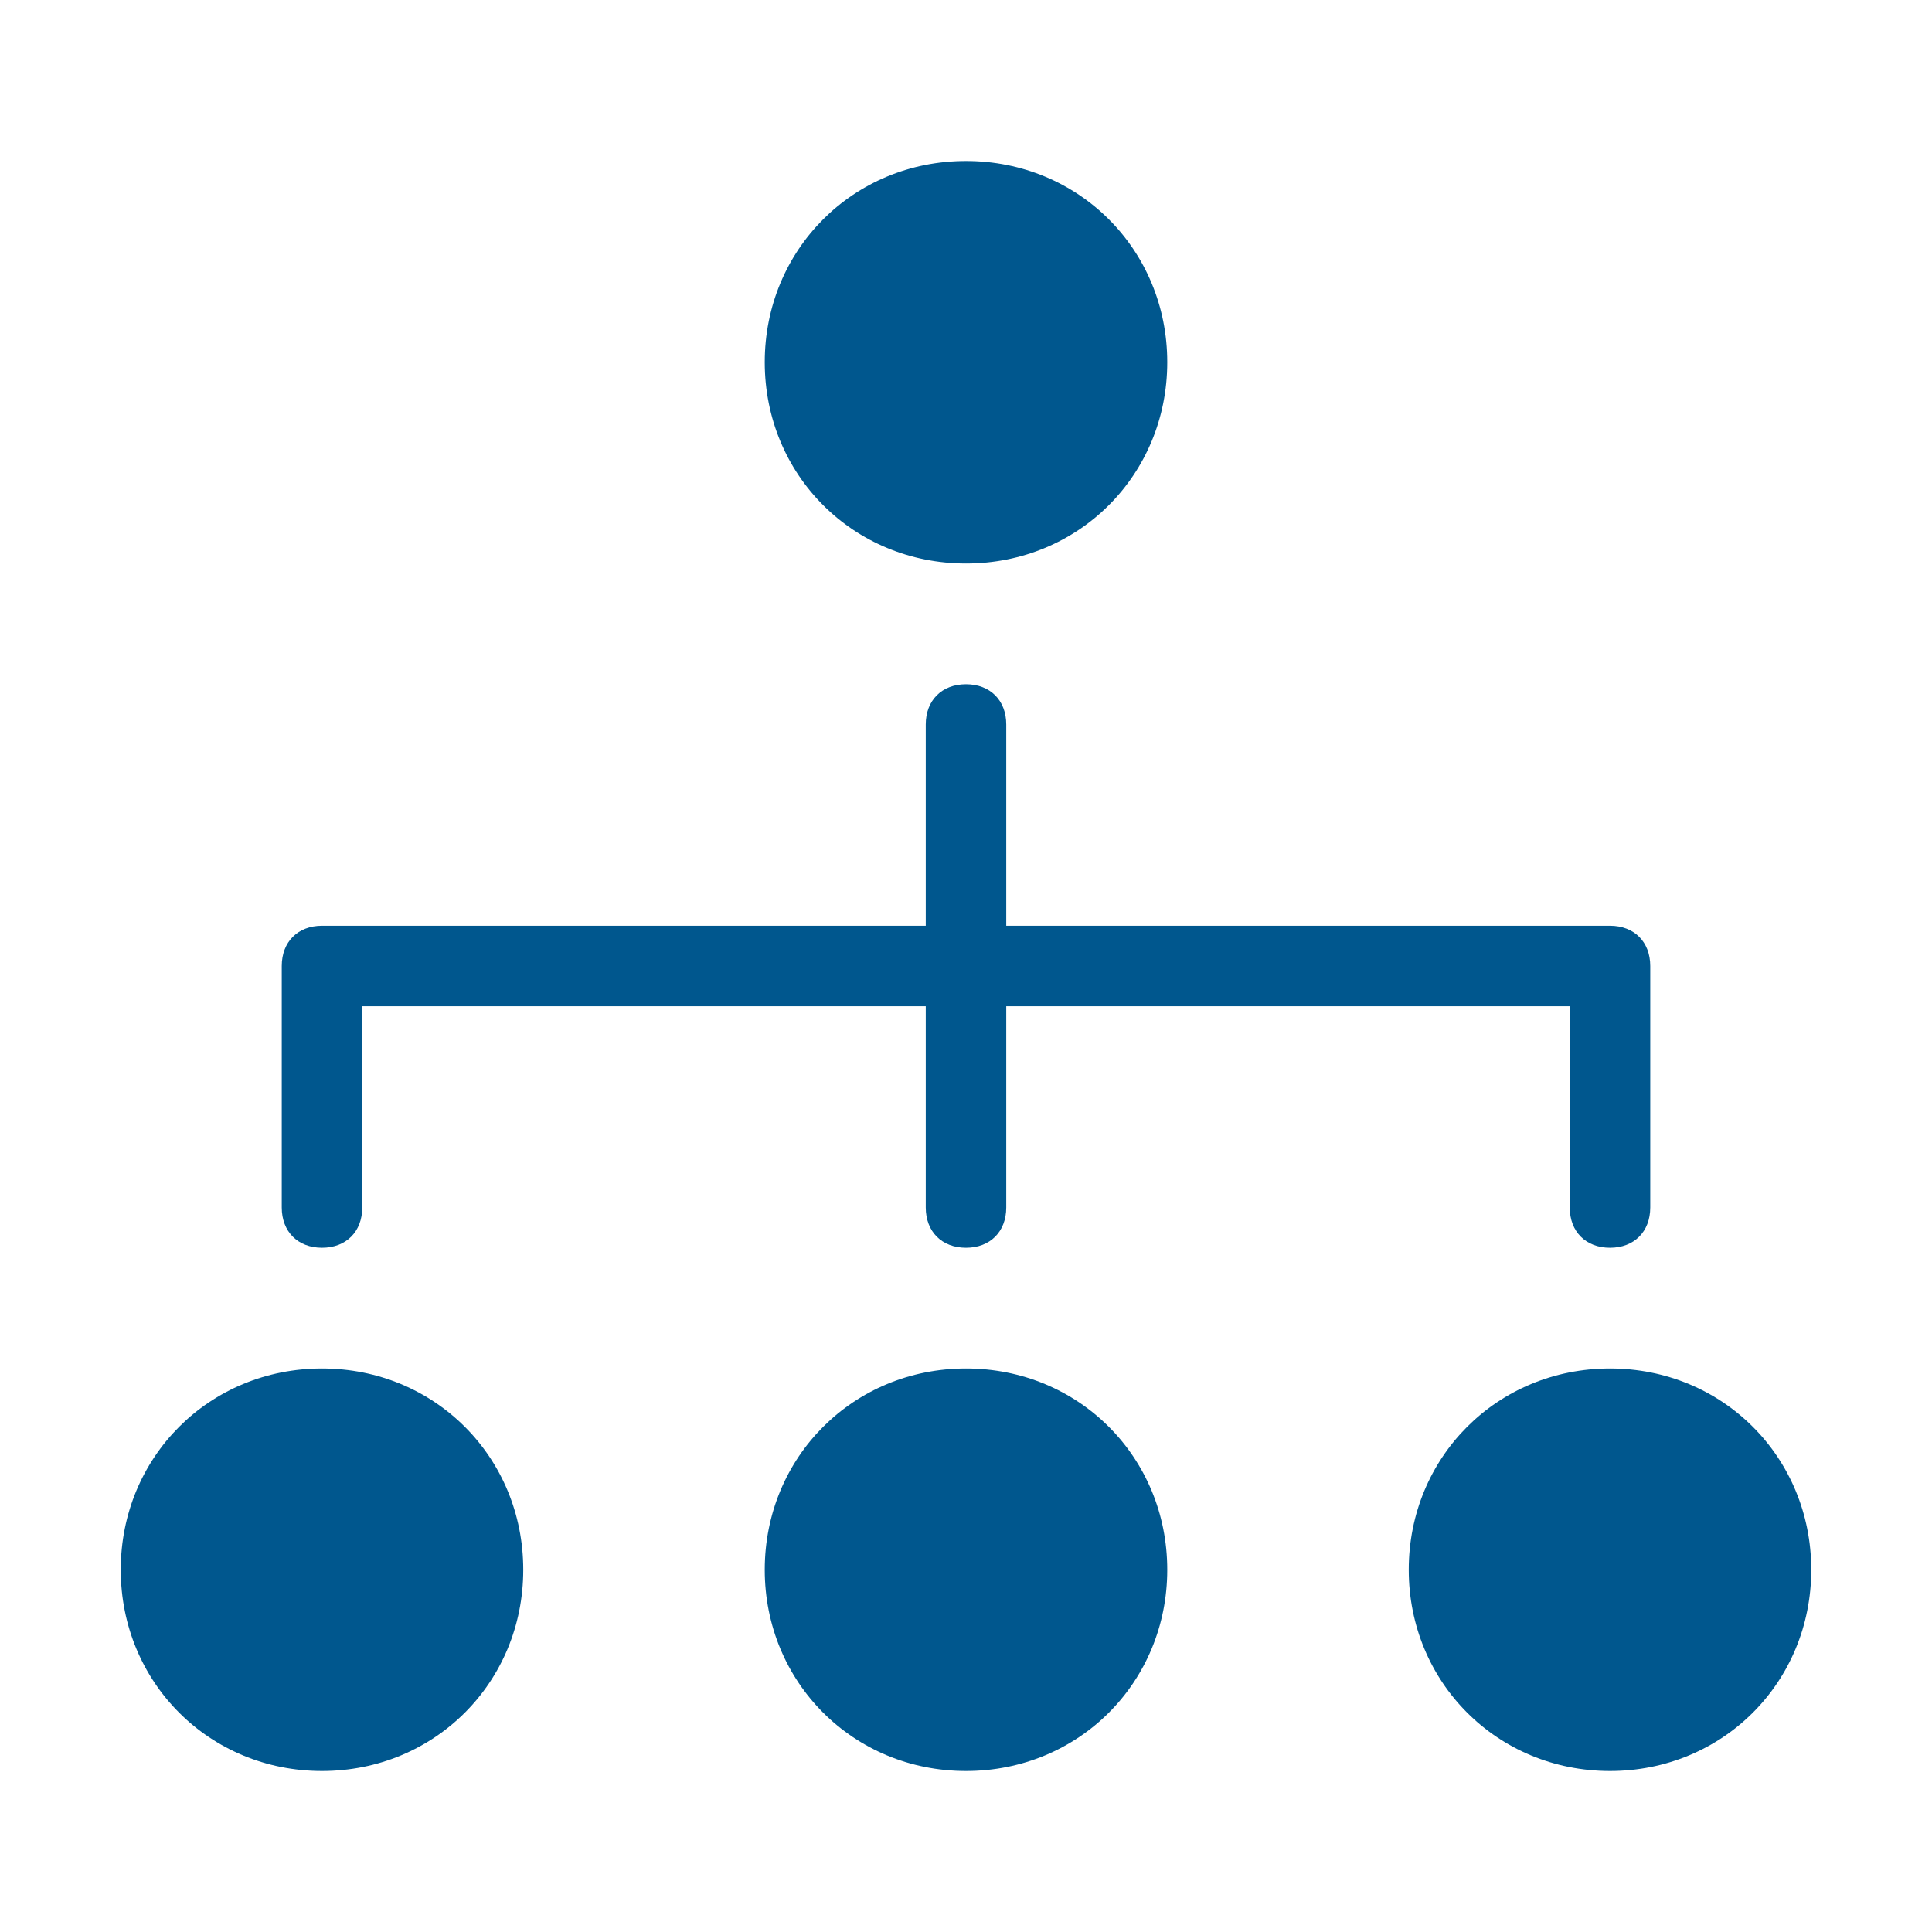 <svg xmlns="http://www.w3.org/2000/svg" xmlns:xlink="http://www.w3.org/1999/xlink" x="0px" y="0px" width="48px" height="48px" viewBox="0 0 48 48"><g >
<path data-color="color-2" fill="#00578e" d="M8,31c0.6,0,1-0.4,1-1v-5h14v5c0,0.6,0.4,1,1,1s1-0.4,1-1v-5h14v5c0,0.6,0.4,1,1,1s1-0.4,1-1
	v-6c0-0.6-0.4-1-1-1H25v-5c0-0.6-0.4-1-1-1s-1,0.4-1,1v5H8c-0.6,0-1,0.4-1,1v6C7,30.6,7.4,31,8,31z"/>
<path fill="#00578e" d="M24,14c2.8,0,5-2.2,5-5s-2.2-5-5-5s-5,2.2-5,5S21.2,14,24,14z"/>
<path fill="#00578e" d="M8,34c-2.8,0-5,2.2-5,5s2.2,5,5,5s5-2.2,5-5S10.8,34,8,34z"/>
<path fill="#00578e" d="M24,34c-2.8,0-5,2.2-5,5s2.2,5,5,5s5-2.2,5-5S26.8,34,24,34z"/>
<path fill="#00578e" d="M40,34c-2.8,0-5,2.2-5,5s2.2,5,5,5s5-2.2,5-5S42.8,34,40,34z"/>
</g></svg>